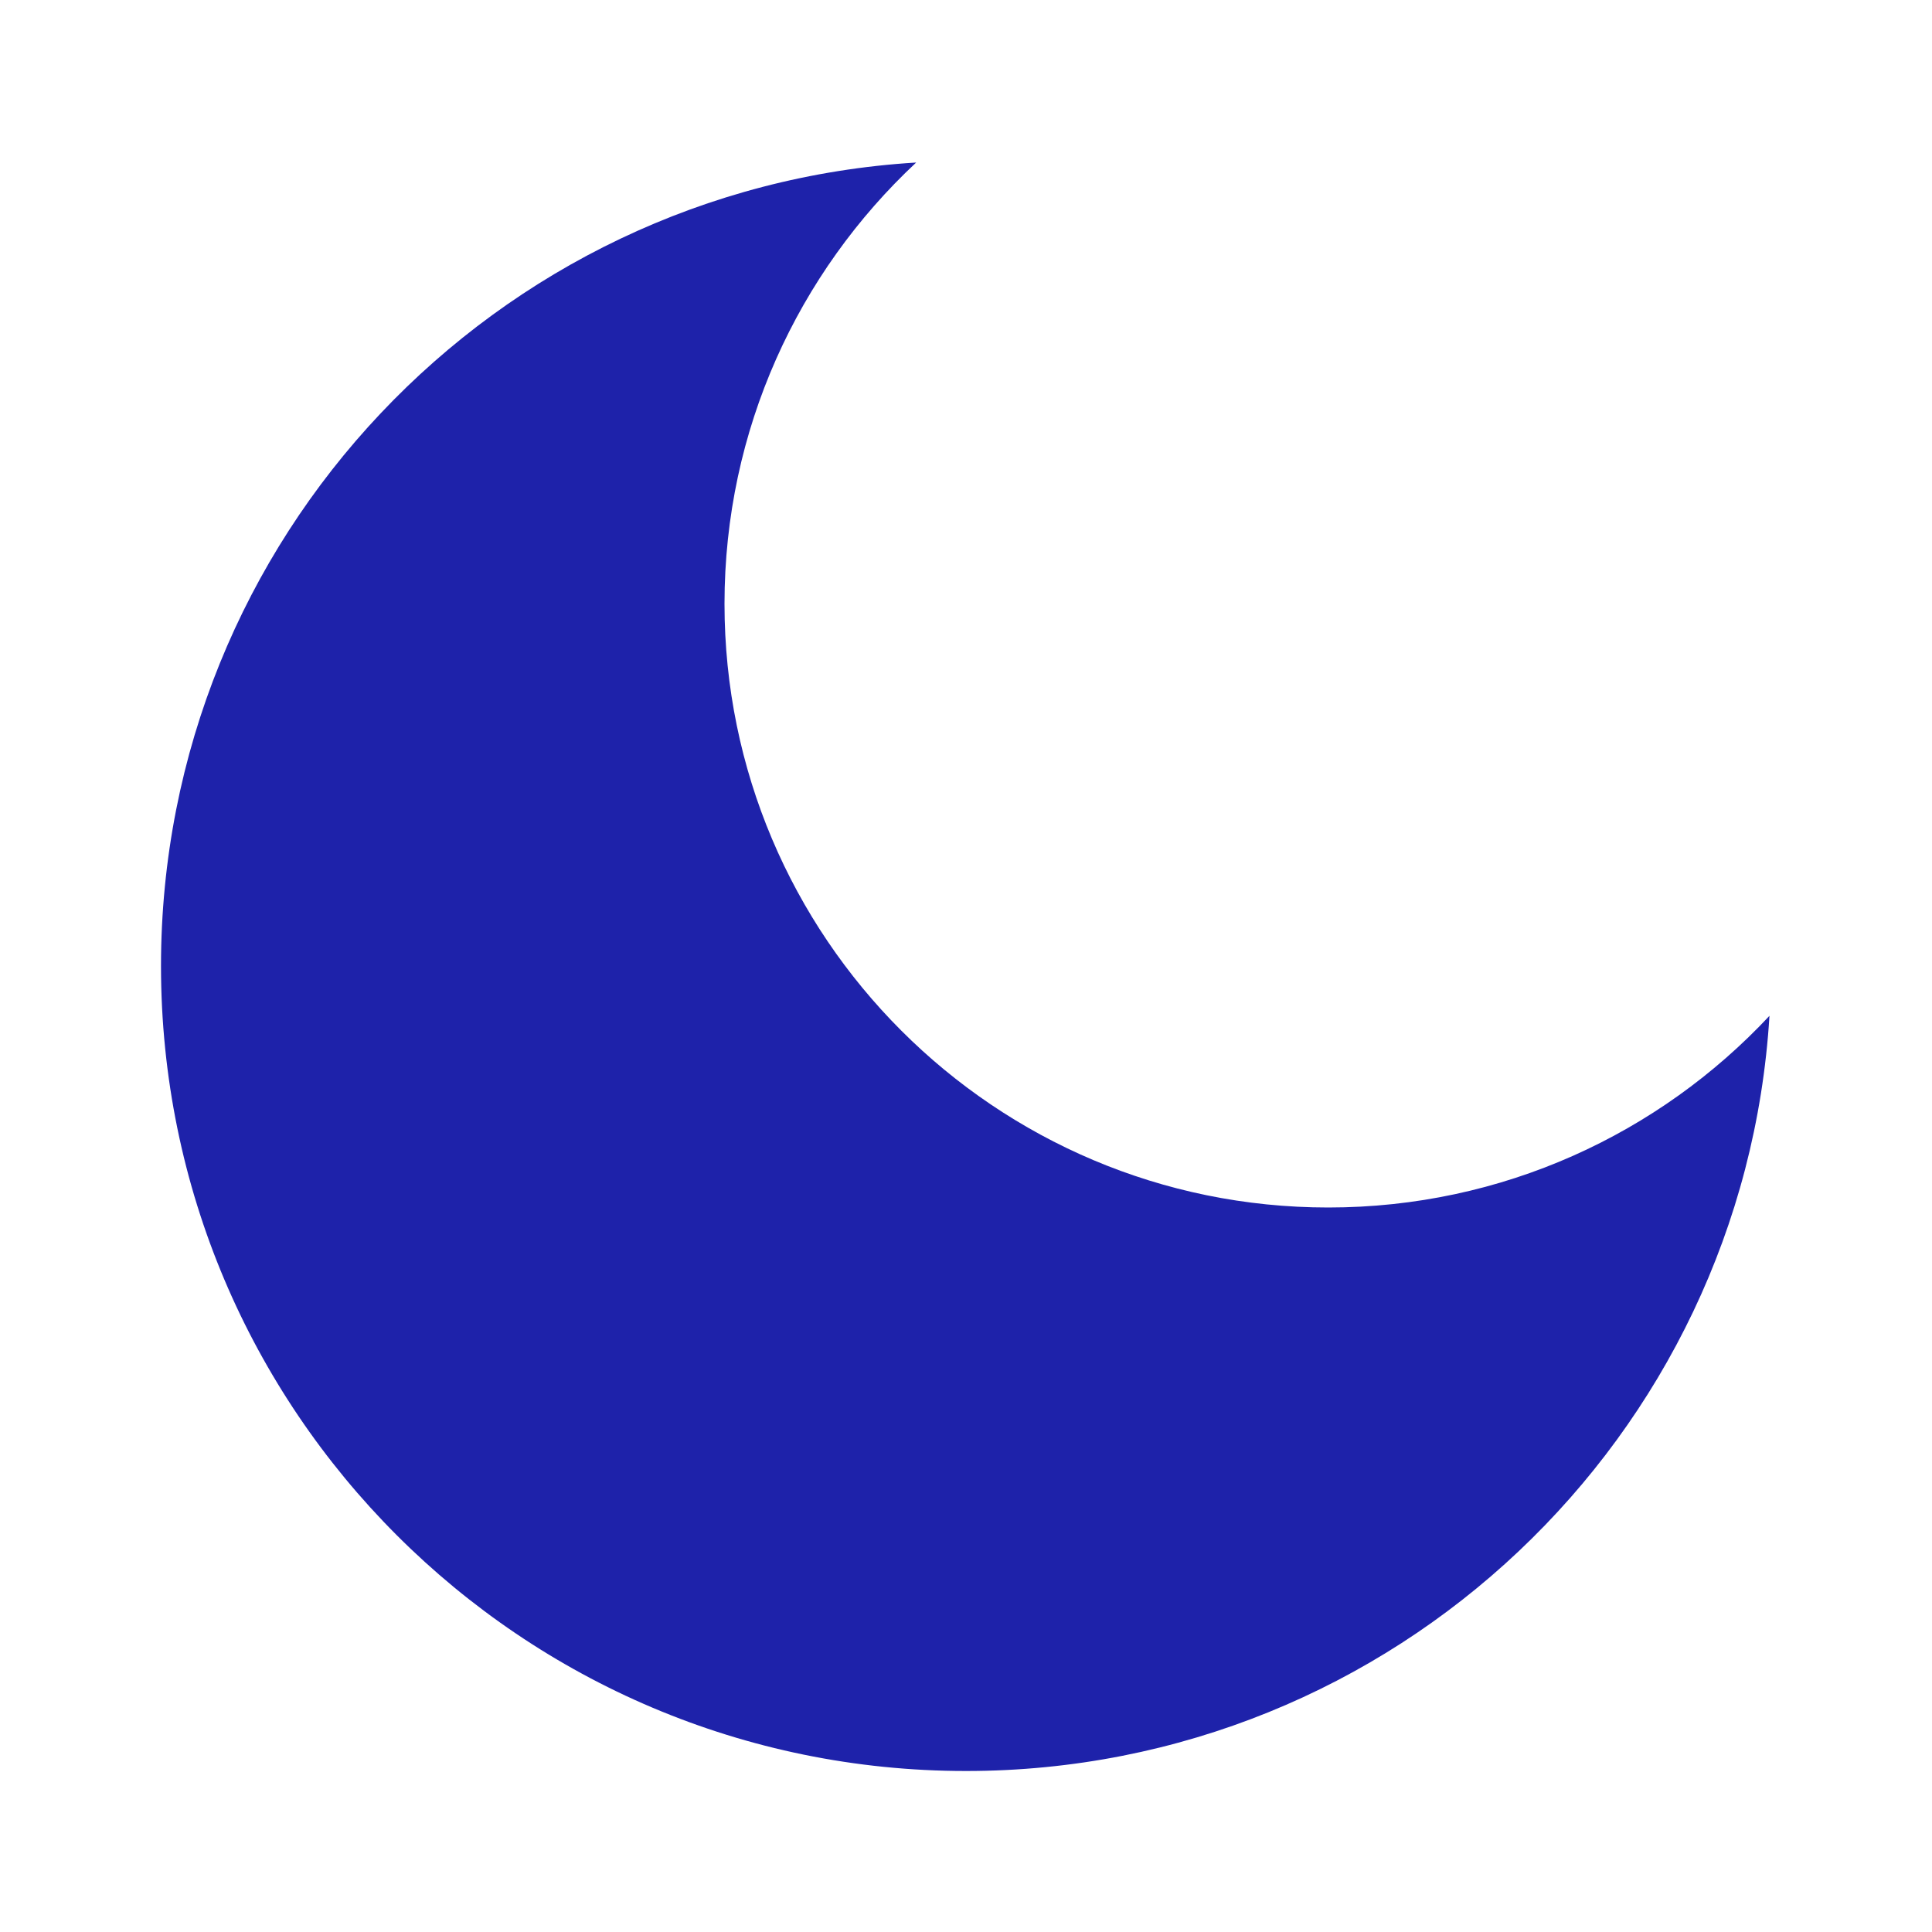 <?xml version="1.0" encoding="UTF-8"?>
<svg xmlns="http://www.w3.org/2000/svg" width="24" height="24" viewBox="0 0 24 24" fill="none">
  <path d="M11.381 2.019C9.916 3.387 9 5.337 9 7.5C9 11.642 12.358 15 16.5 15C18.663 15 20.612 14.084 21.981 12.619C21.661 17.853 17.315 22 12 22C6.477 22 2 17.523 2 12C2 6.685 6.146 2.338 11.381 2.019Z" fill="#1E22AA"></path>
</svg>
